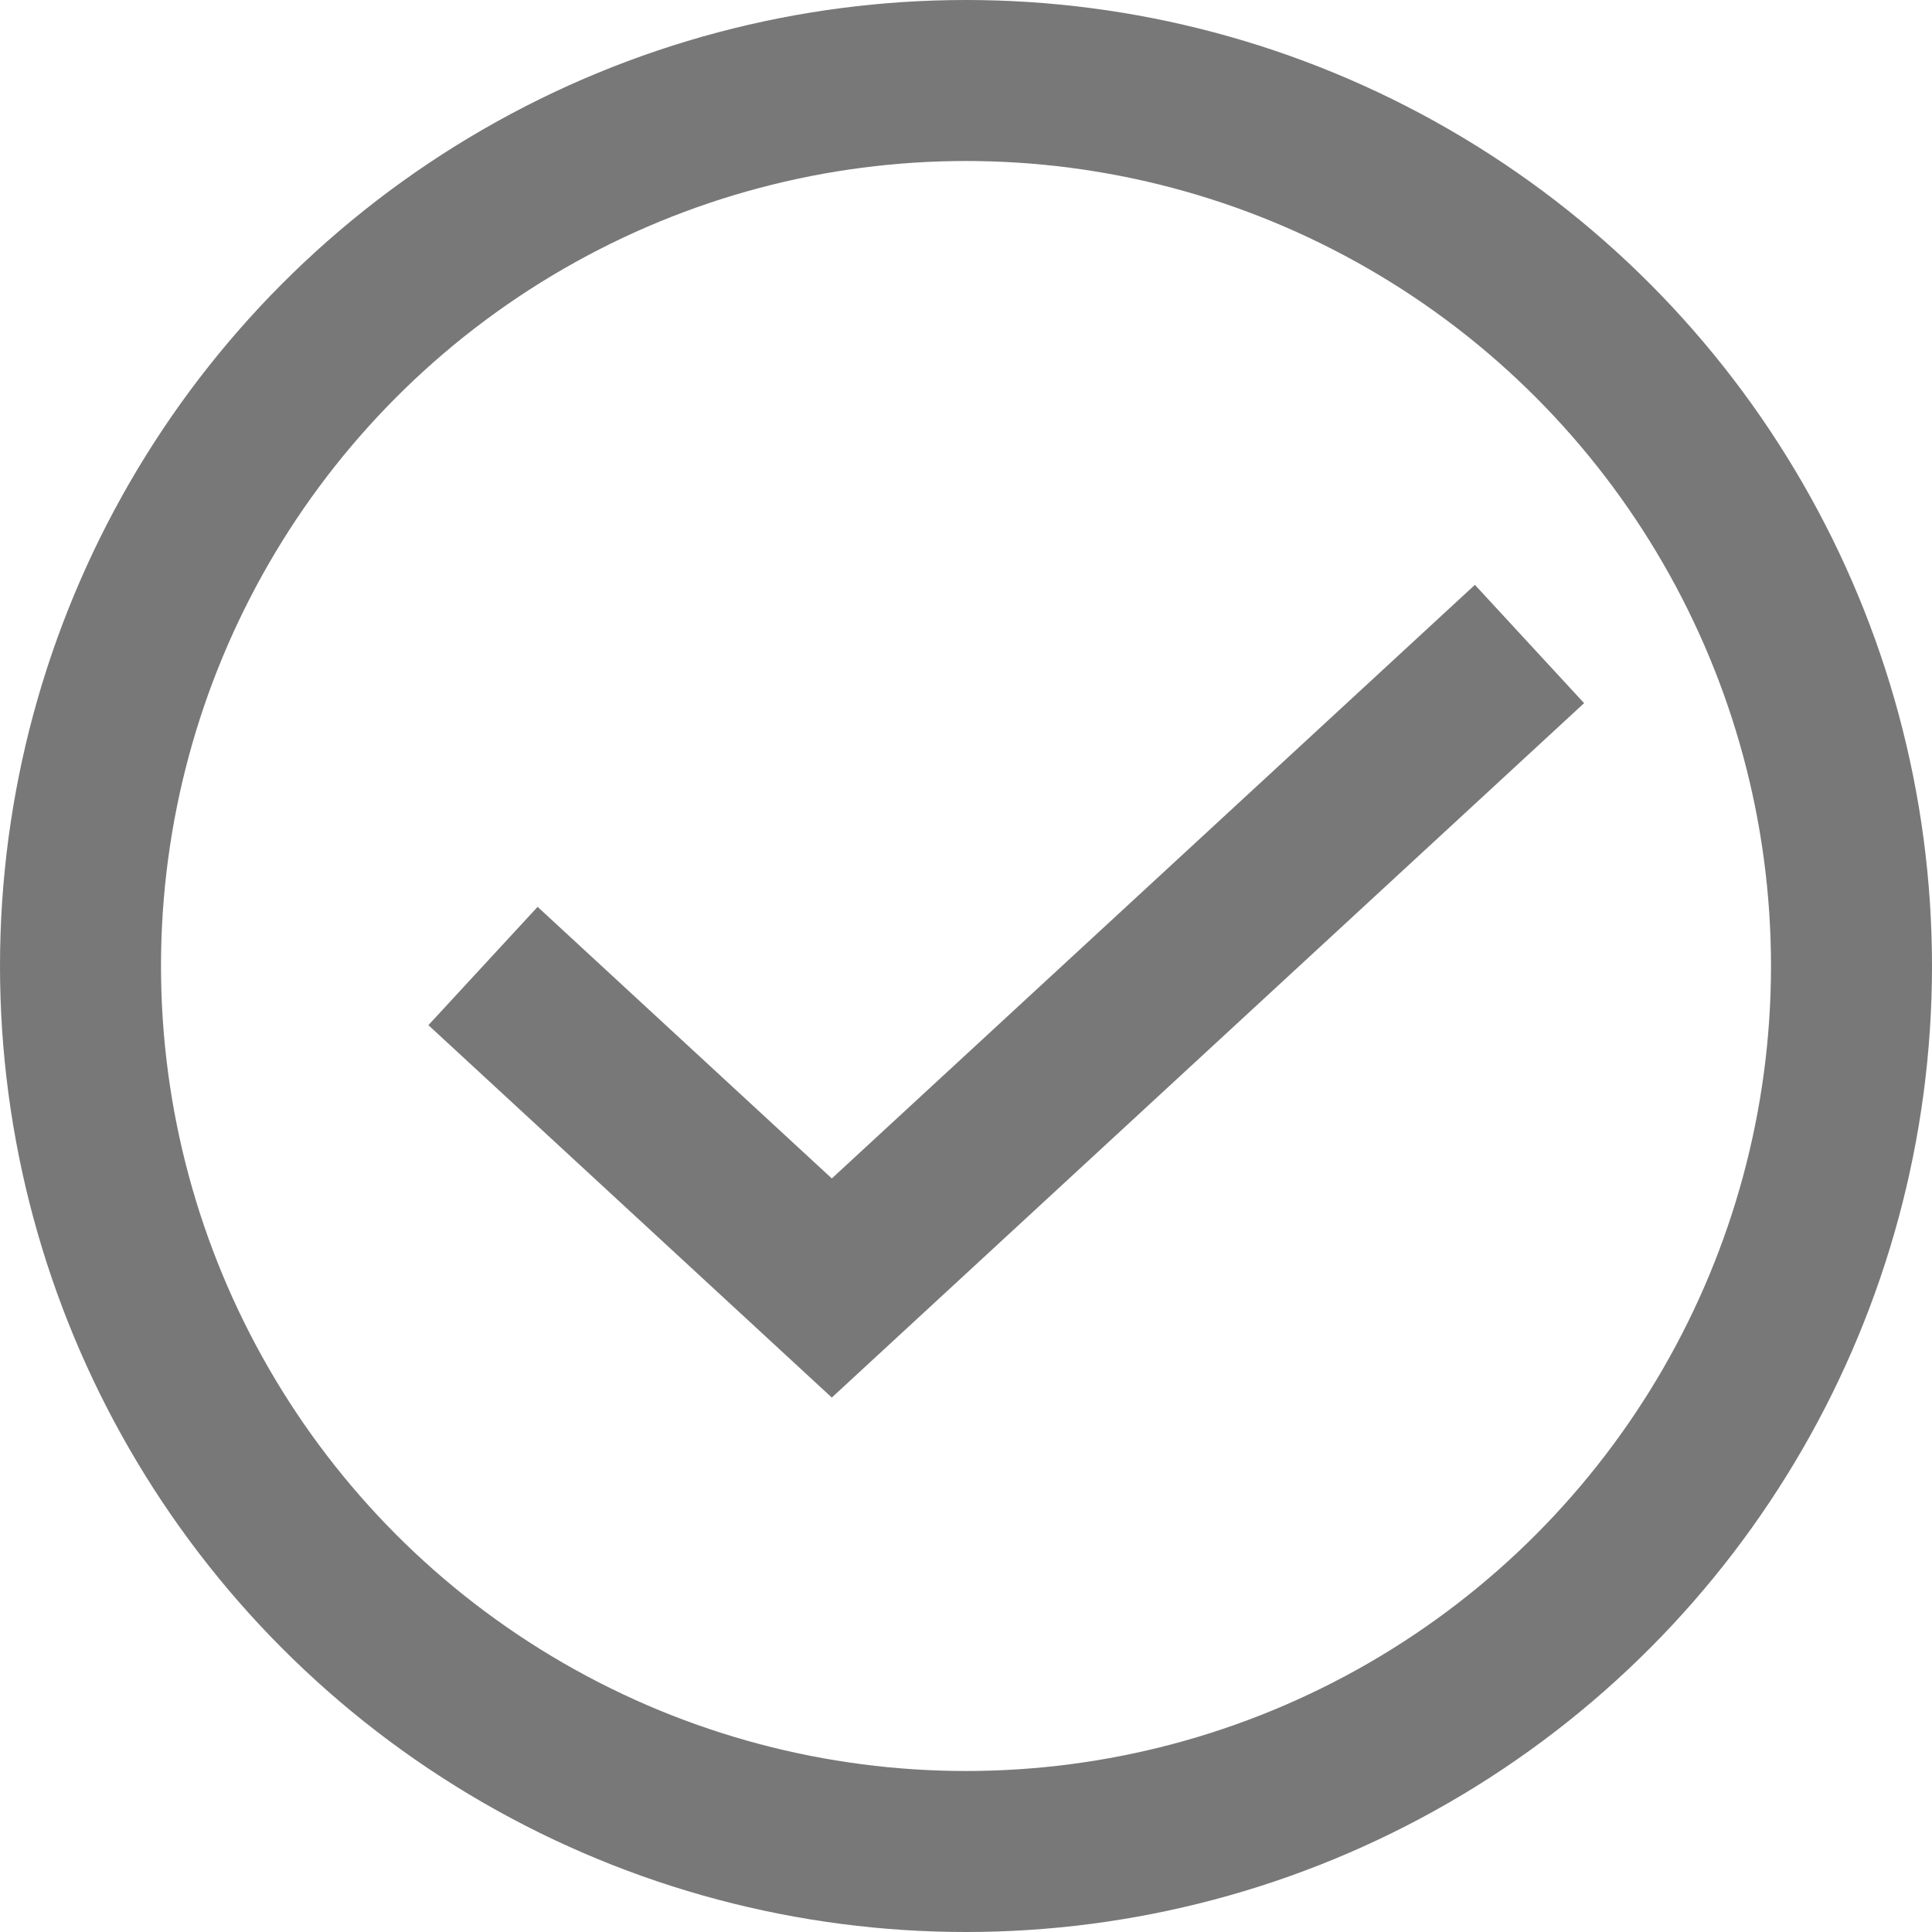 <svg xmlns="http://www.w3.org/2000/svg" viewBox="0 0 24 24" width="24px" height="24px" xmlns:xlink="http://www.w3.org/1999/xlink" version="1.1">
    <title>icons /approval</title>
    <g id="icons-/approval" fill="none" fill-rule="evenodd" stroke="none" stroke-width="1">
        <polyline id="Path" stroke="#787878" stroke-width="2" points="19,8 10.333,16 6,12"/>
        <circle id="Oval" stroke="#787878" stroke-width="2" cx="12" cy="12" r="11"/>
    </g>
</svg>